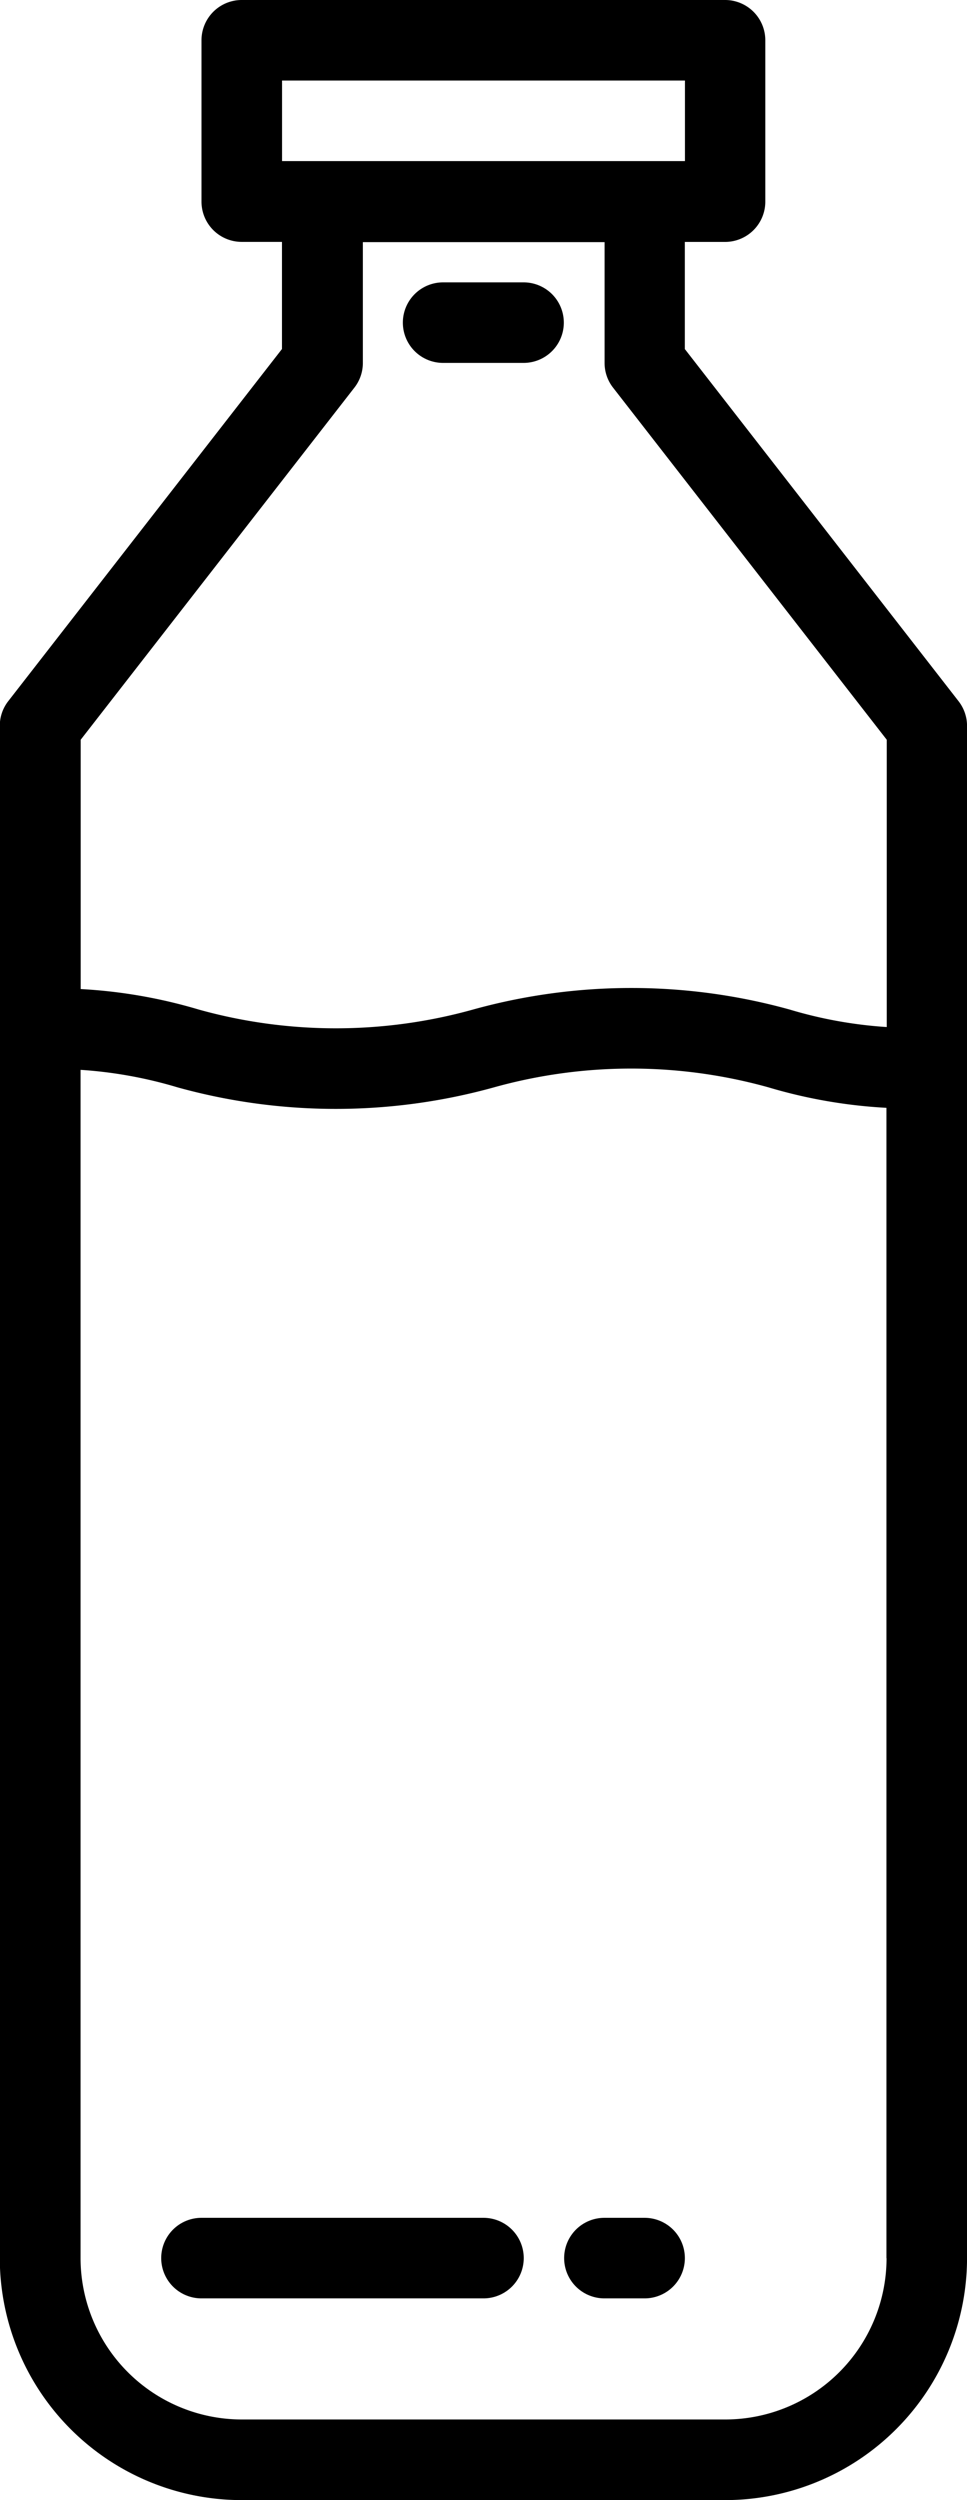 <svg xmlns="http://www.w3.org/2000/svg" width="24.03" height="62.077" viewBox="0 0 24.03 62.077"><g transform="translate(-155.669)"><g transform="translate(155.669 0)"><path d="M179.487,17.408l-6.8-8.741V6.007h1a1,1,0,0,0,1-1V1a1,1,0,0,0-1-1H161.676a1,1,0,0,0-1,1V5.006a1,1,0,0,0,1,1h1v2.66l-6.8,8.741a.994.994,0,0,0-.212.615V56.07a6.014,6.014,0,0,0,6.007,6.007h12.015A6.014,6.014,0,0,0,179.7,56.07V18.022A1,1,0,0,0,179.487,17.408ZM162.678,2H172.69V4H162.678ZM177.7,56.07a4.01,4.01,0,0,1-4.005,4.005H161.676a4.01,4.01,0,0,1-4.005-4.005V26.564a10.809,10.809,0,0,1,2.407.434,14.717,14.717,0,0,0,7.869,0,12.7,12.7,0,0,1,6.816,0,12.616,12.616,0,0,0,2.934.509V56.07Zm0-30.569a10.8,10.8,0,0,1-2.407-.434,14.721,14.721,0,0,0-7.87,0,12.7,12.7,0,0,1-6.815,0,12.616,12.616,0,0,0-2.934-.509v-6.19l6.8-8.741a.994.994,0,0,0,.212-.615v-3h6.007v3a.994.994,0,0,0,.212.615l6.8,8.741V25.5Z" transform="translate(-155.669 0)"/><path d="M196.452,450.622h-7.009a1,1,0,0,0,0,2h7.009a1,1,0,0,0,0-2Z" transform="translate(-184.437 -395.554)"/><path d="M272.376,450.622h-1a1,1,0,0,0,0,2h1a1,1,0,0,0,0-2Z" transform="translate(-256.357 -395.554)"/><path d="M238.6,59.354h2a1,1,0,1,0,0-2h-2a1,1,0,0,0,0,2Z" transform="translate(-227.589 -50.343)"/></g></g></svg>